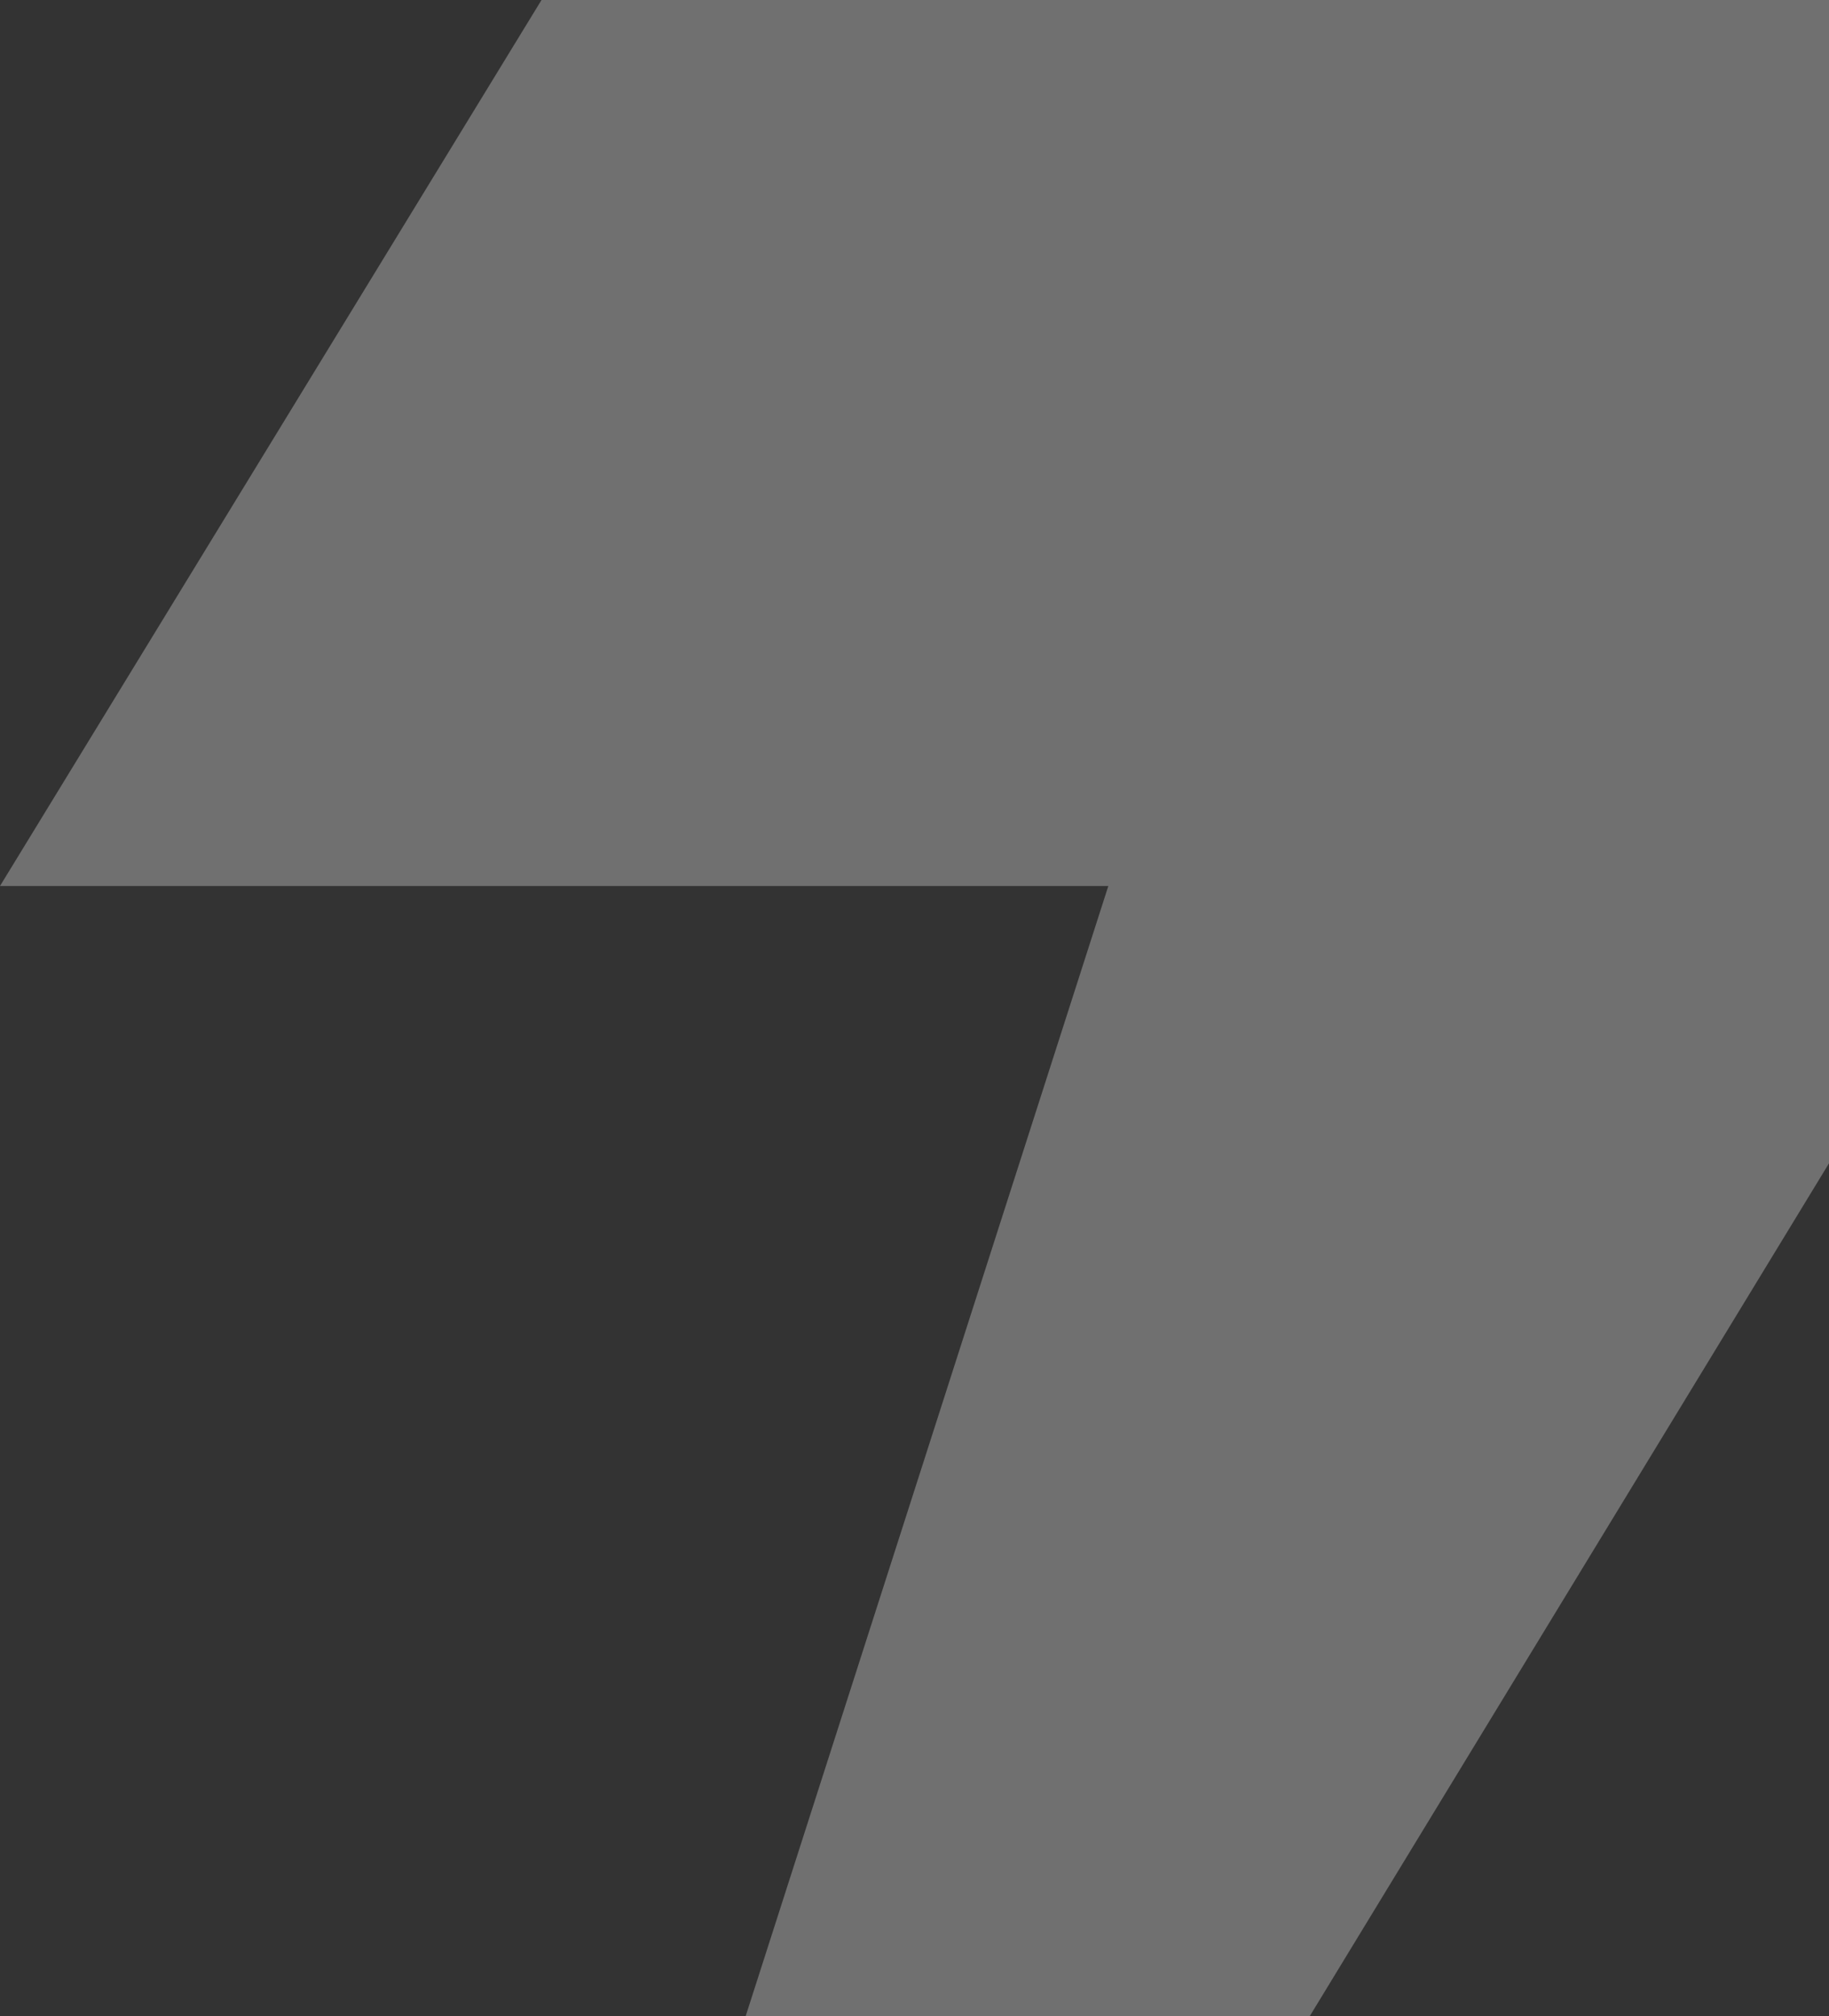 <svg width="607" height="669" viewBox="0 0 607 669" fill="none" xmlns="http://www.w3.org/2000/svg">
<rect x="0" y="0" width="607" height="669" fill="#333333" stroke="none"/>
<g clip-path="url(#clip0_2078_1947)">
<path opacity="0.3" d="M0 293.975L795.935 -1008L473.065 -6.48H846L38.826 1319L367.826 293.975H0Z" fill="white"/>
</g>
<defs>
<clipPath id="clip0_2078_1947">
<rect width="607" height="669" fill="white"/>
</clipPath>
</defs>
</svg>
